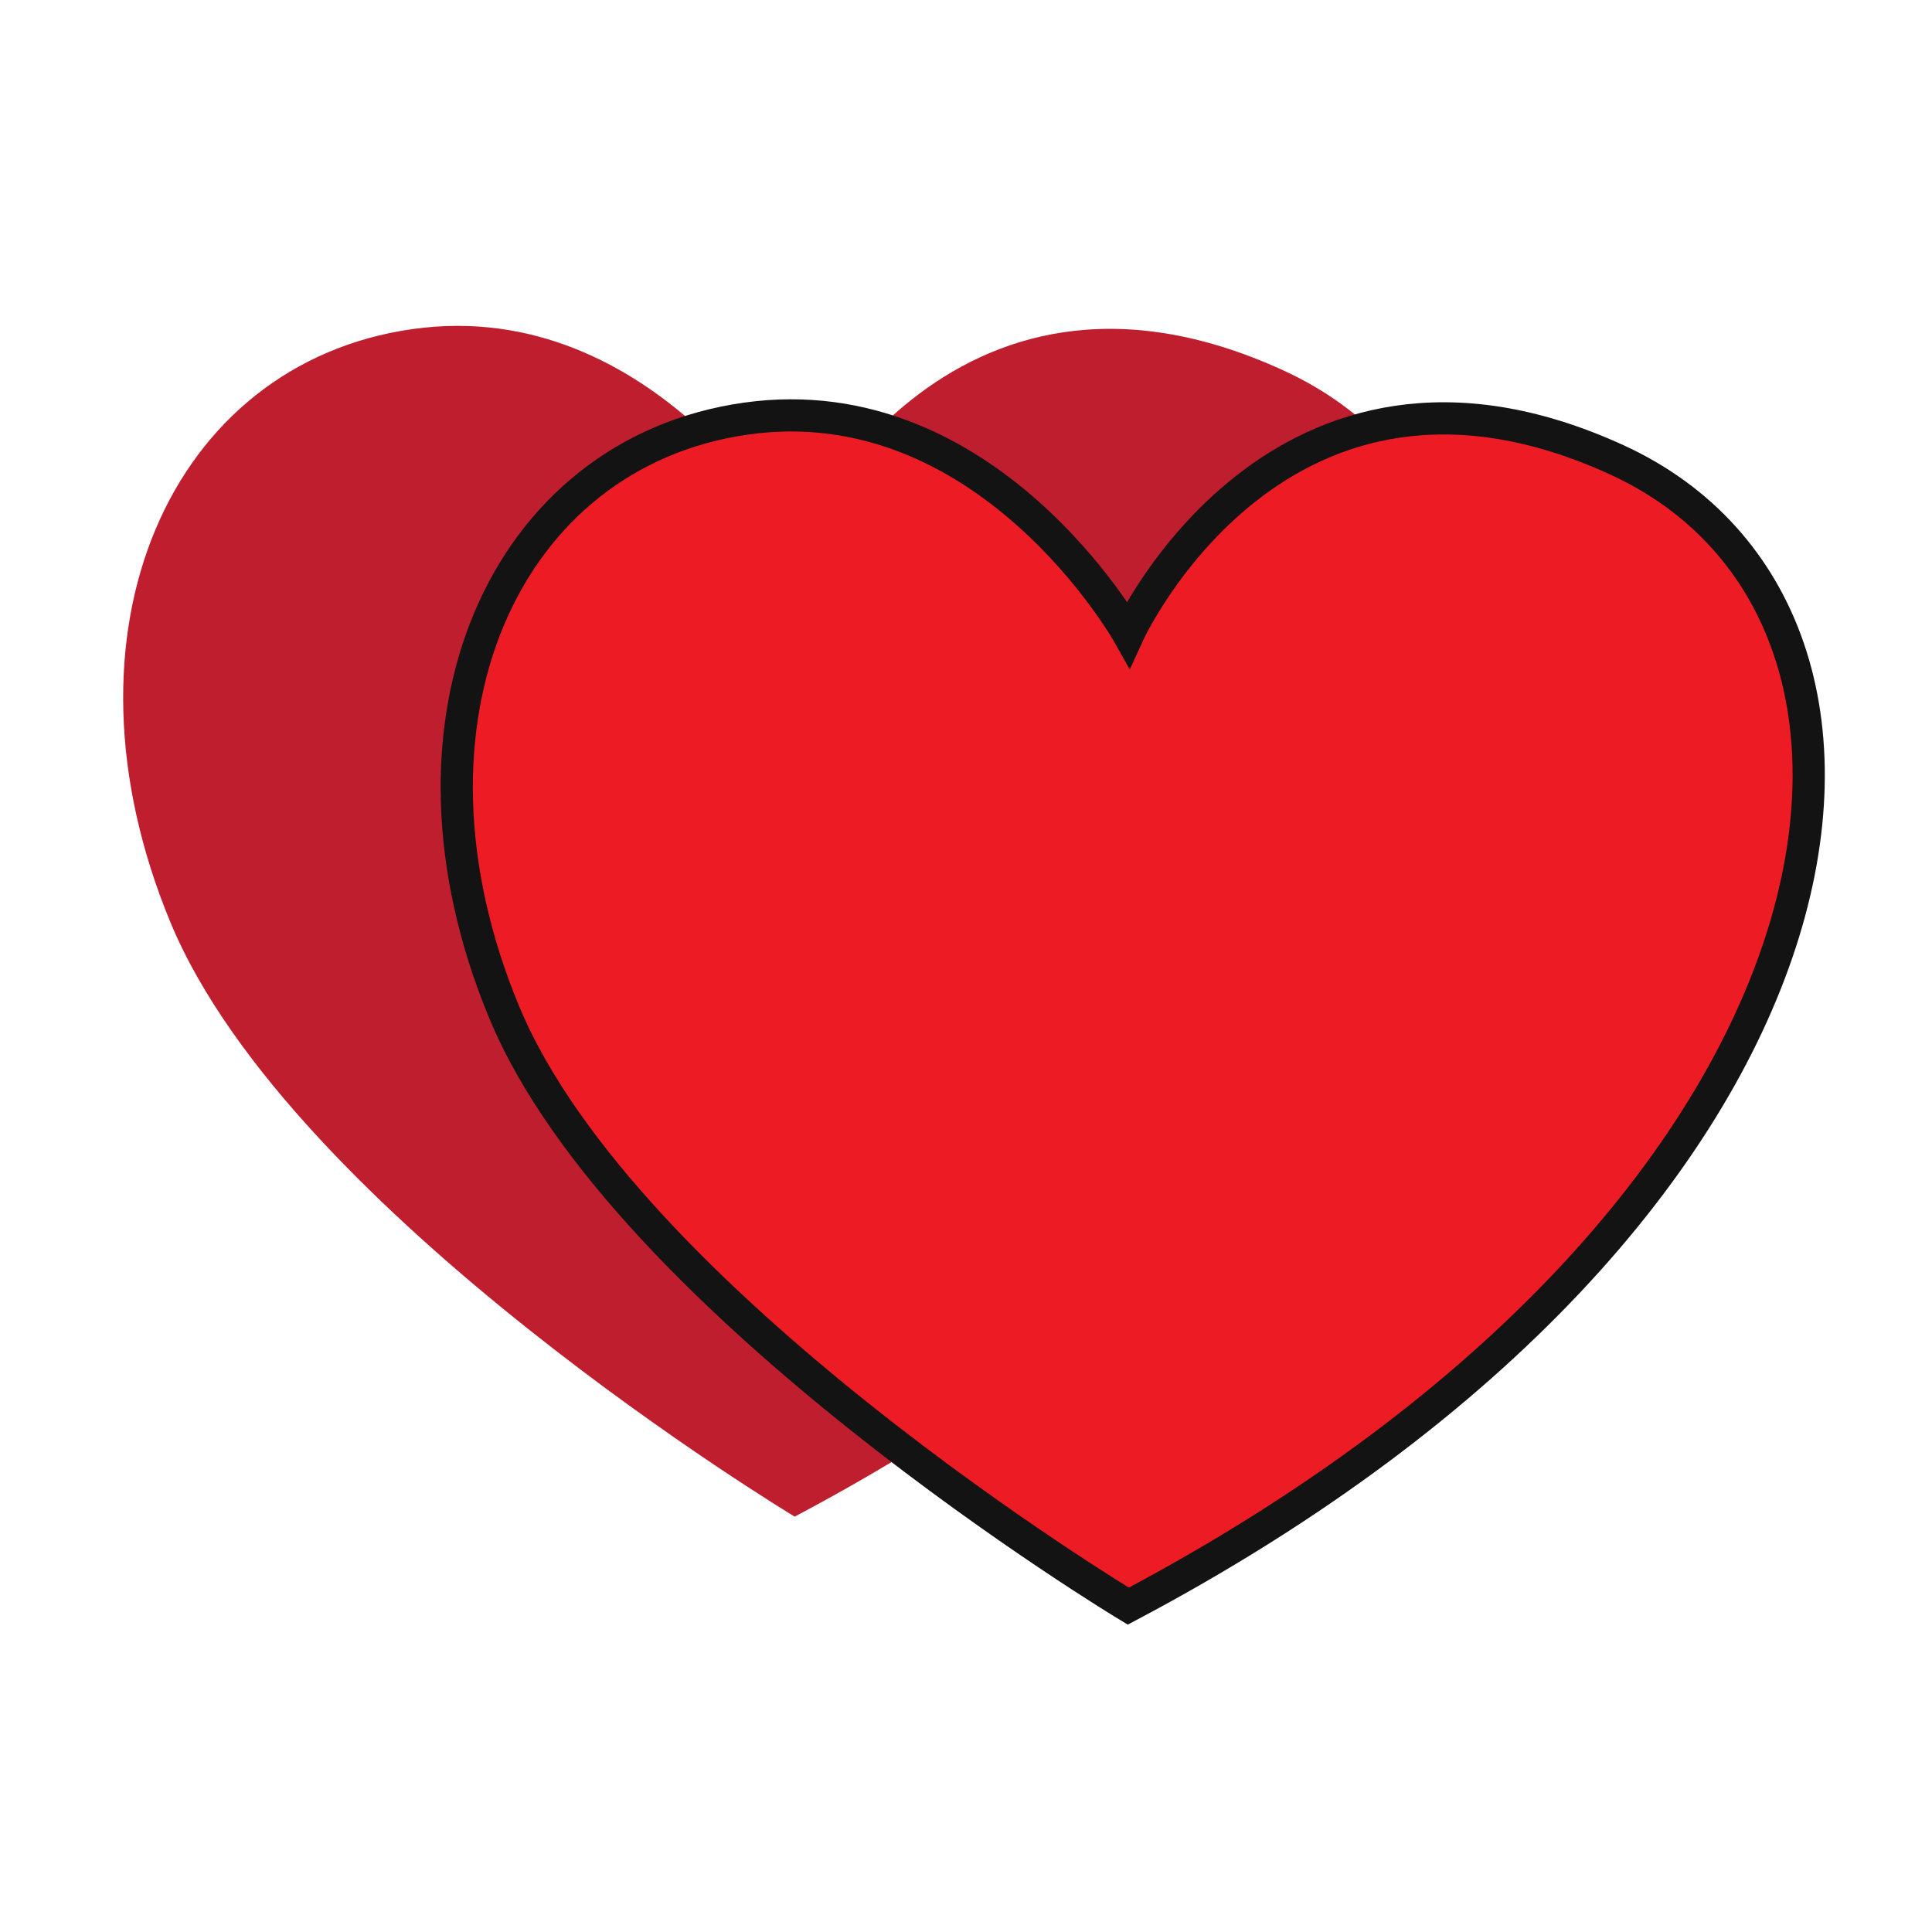 <svg width="87" height="87" viewBox="0 0 87 87" fill="none" xmlns="http://www.w3.org/2000/svg">
<path d="M35.786 24.519C35.786 24.519 42.543 9.7 57.782 16.675C73.022 23.649 69.542 50.431 35.786 68.295C35.786 68.295 13.137 54.665 7.685 41.557C2.233 28.434 7.685 16.356 18.575 14.819C29.464 13.282 35.786 24.519 35.786 24.519Z" fill="#BE1E2D"/>
<path d="M50.808 28.55C50.808 28.55 57.565 13.732 72.805 20.706C88.044 27.68 84.564 54.462 50.808 72.326C50.808 72.326 28.159 58.696 22.707 45.588C17.255 32.465 22.707 20.387 33.596 18.85C44.486 17.313 50.808 28.55 50.808 28.55Z" fill="#ED1C24" stroke="#131313" stroke-width="1.45" stroke-miterlimit="10"/>
</svg>
